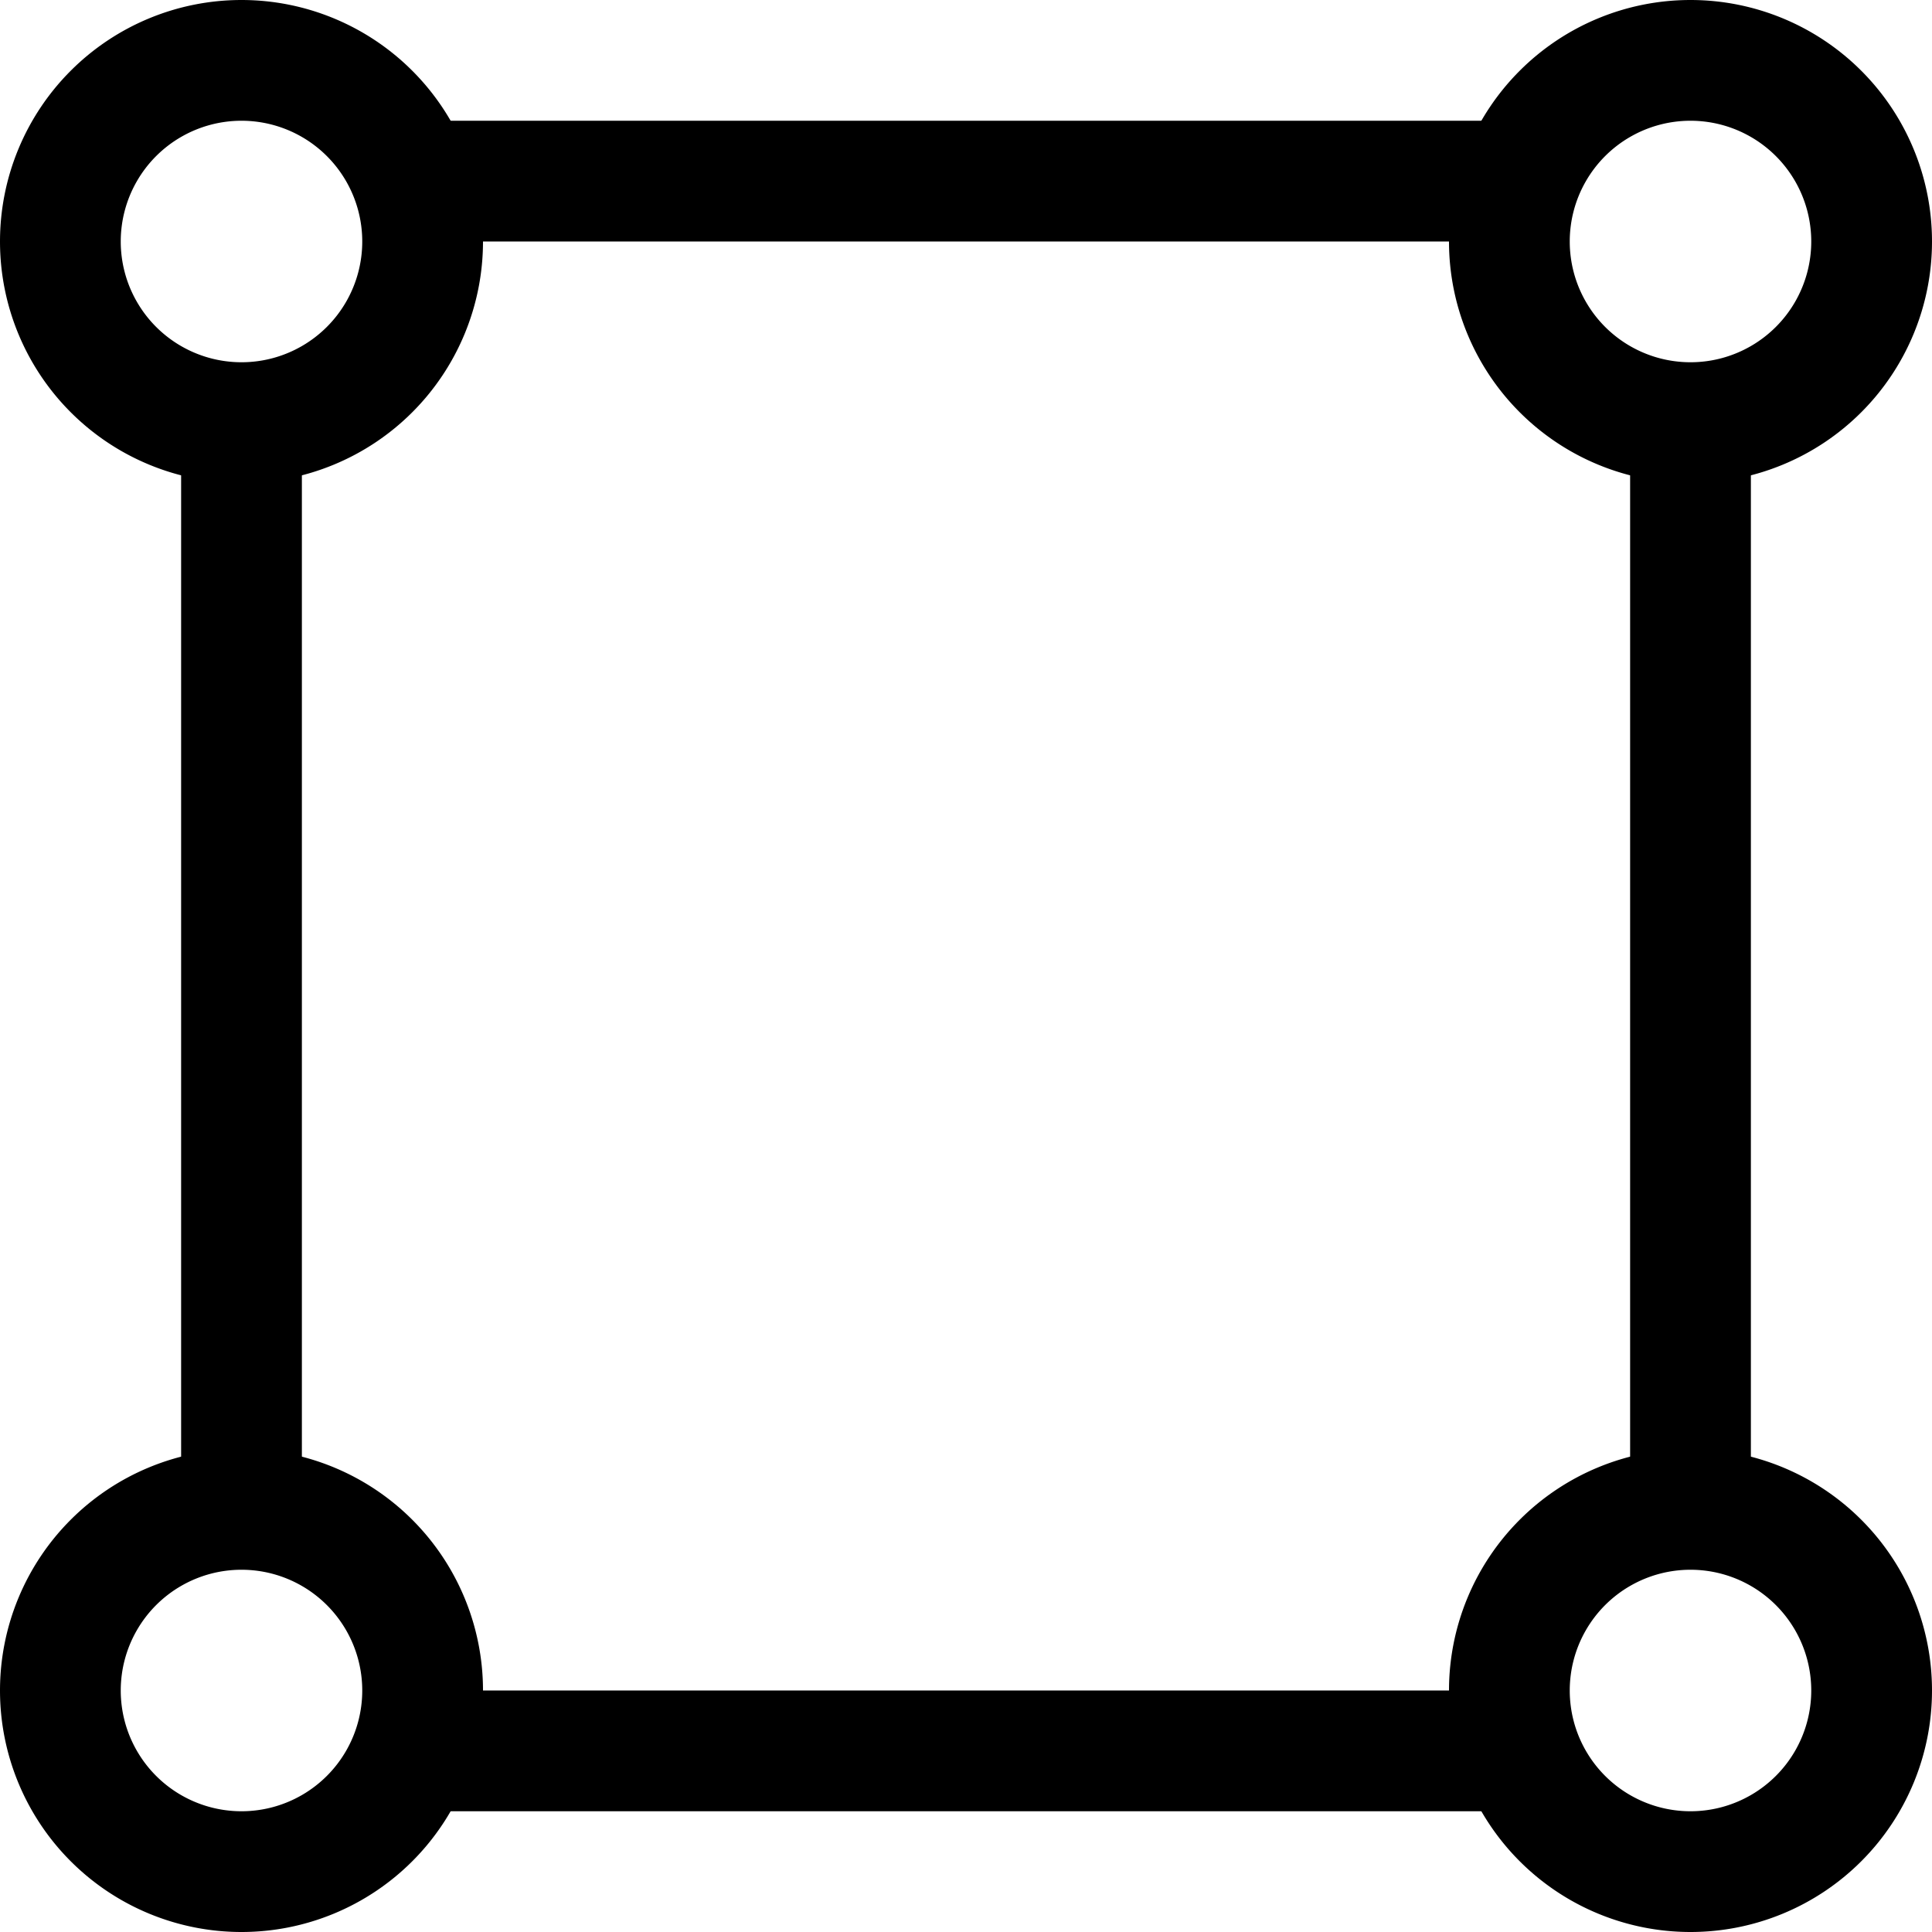 <svg class="bi bi-bounding-box-circles" width="1em" height="1em" viewBox="0 0 16 16" fill="currentColor" xmlns="http://www.w3.org/2000/svg">
  <path fill-rule="evenodd" d="M12.5 2h-9V1h9v1zm-10 1.5v9h-1v-9h1zm11 9v-9h1v9h-1zM3.5 14h9v1h-9v-1z" clip-rule="evenodd"/>
  <path fill-rule="evenodd" d="M14 3a1 1 0 100-2 1 1 0 000 2zm0 1a2 2 0 100-4 2 2 0 000 4zm0 11a1 1 0 100-2 1 1 0 000 2zm0 1a2 2 0 100-4 2 2 0 000 4zM2 3a1 1 0 100-2 1 1 0 000 2zm0 1a2 2 0 100-4 2 2 0 000 4zm0 11a1 1 0 100-2 1 1 0 000 2zm0 1a2 2 0 100-4 2 2 0 000 4z" clip-rule="evenodd"/>
</svg>